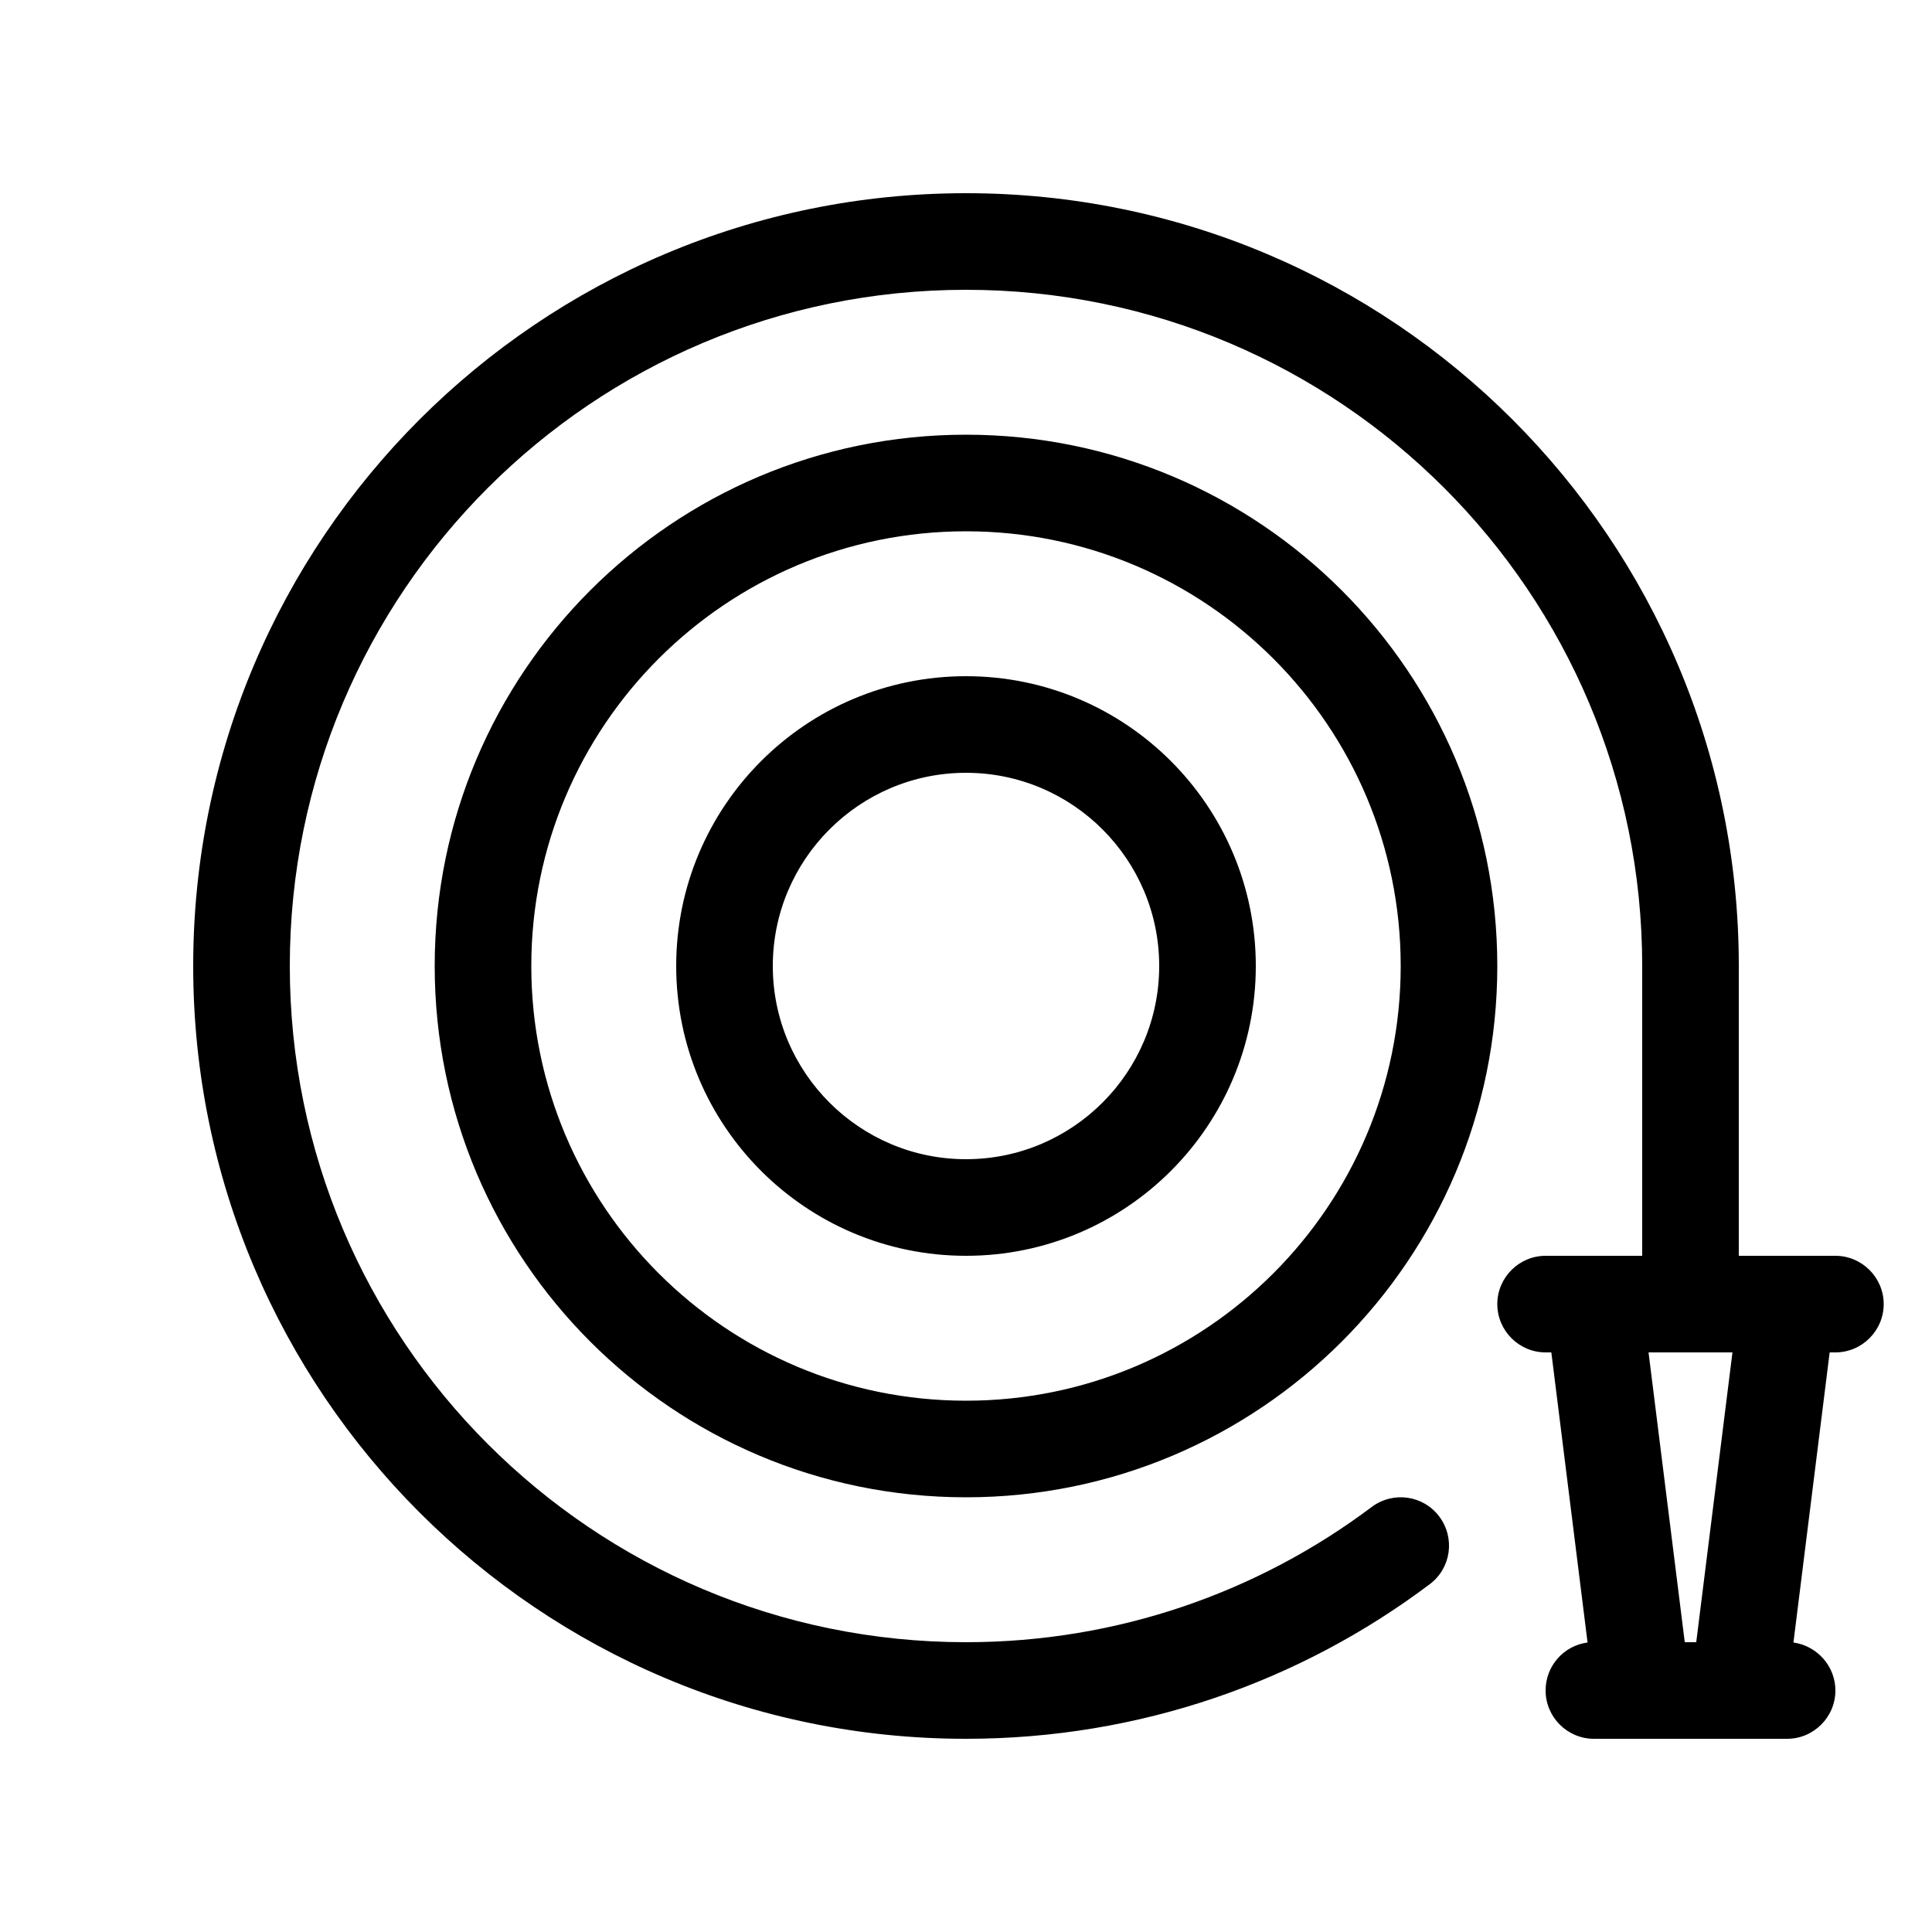 <svg xmlns="http://www.w3.org/2000/svg" viewBox="0 0 640 640"><!--! Font Awesome Pro 7.1.0 by @fontawesome - https://fontawesome.com License - https://fontawesome.com/license (Commercial License) Copyright 2025 Fonticons, Inc. --><path fill="currentColor" d="M96 320C96 196.3 196.3 96 320 96C443.7 96 544 196.3 544 320L544 416L512 416C503.2 416 496 423.2 496 432C496 440.8 503.2 448 512 448L513.9 448L525.9 544.1C518.1 545.1 512 551.8 512 560C512 568.8 519.2 576 528 576L592 576C600.8 576 608 568.8 608 560C608 551.9 601.9 545.2 594.1 544.1L606.1 448L608 448C616.8 448 624 440.8 624 432C624 423.2 616.8 416 608 416L576 416L576 320C576 178.6 461.4 64 320 64C178.6 64 64 178.6 64 320C64 461.4 178.6 576 320 576C377.6 576 430.8 557 473.6 524.8C480.7 519.5 482.1 509.5 476.8 502.4C471.5 495.3 461.5 493.9 454.4 499.2C417 527.3 370.4 544 320 544C196.3 544 96 443.7 96 320zM573.9 448L561.9 544L558.1 544L546.1 448L573.9 448zM464 320C464 399.5 399.5 464 320 464C240.5 464 176 399.5 176 320C176 240.5 240.5 176 320 176C399.5 176 464 240.5 464 320zM320 144C222.8 144 144 222.8 144 320C144 417.2 222.8 496 320 496C417.2 496 496 417.2 496 320C496 222.8 417.2 144 320 144zM320 384C284.7 384 256 355.3 256 320C256 284.7 284.7 256 320 256C355.3 256 384 284.7 384 320C384 355.3 355.3 384 320 384zM224 320C224 373 267 416 320 416C373 416 416 373 416 320C416 267 373 224 320 224C267 224 224 267 224 320z"/></svg>